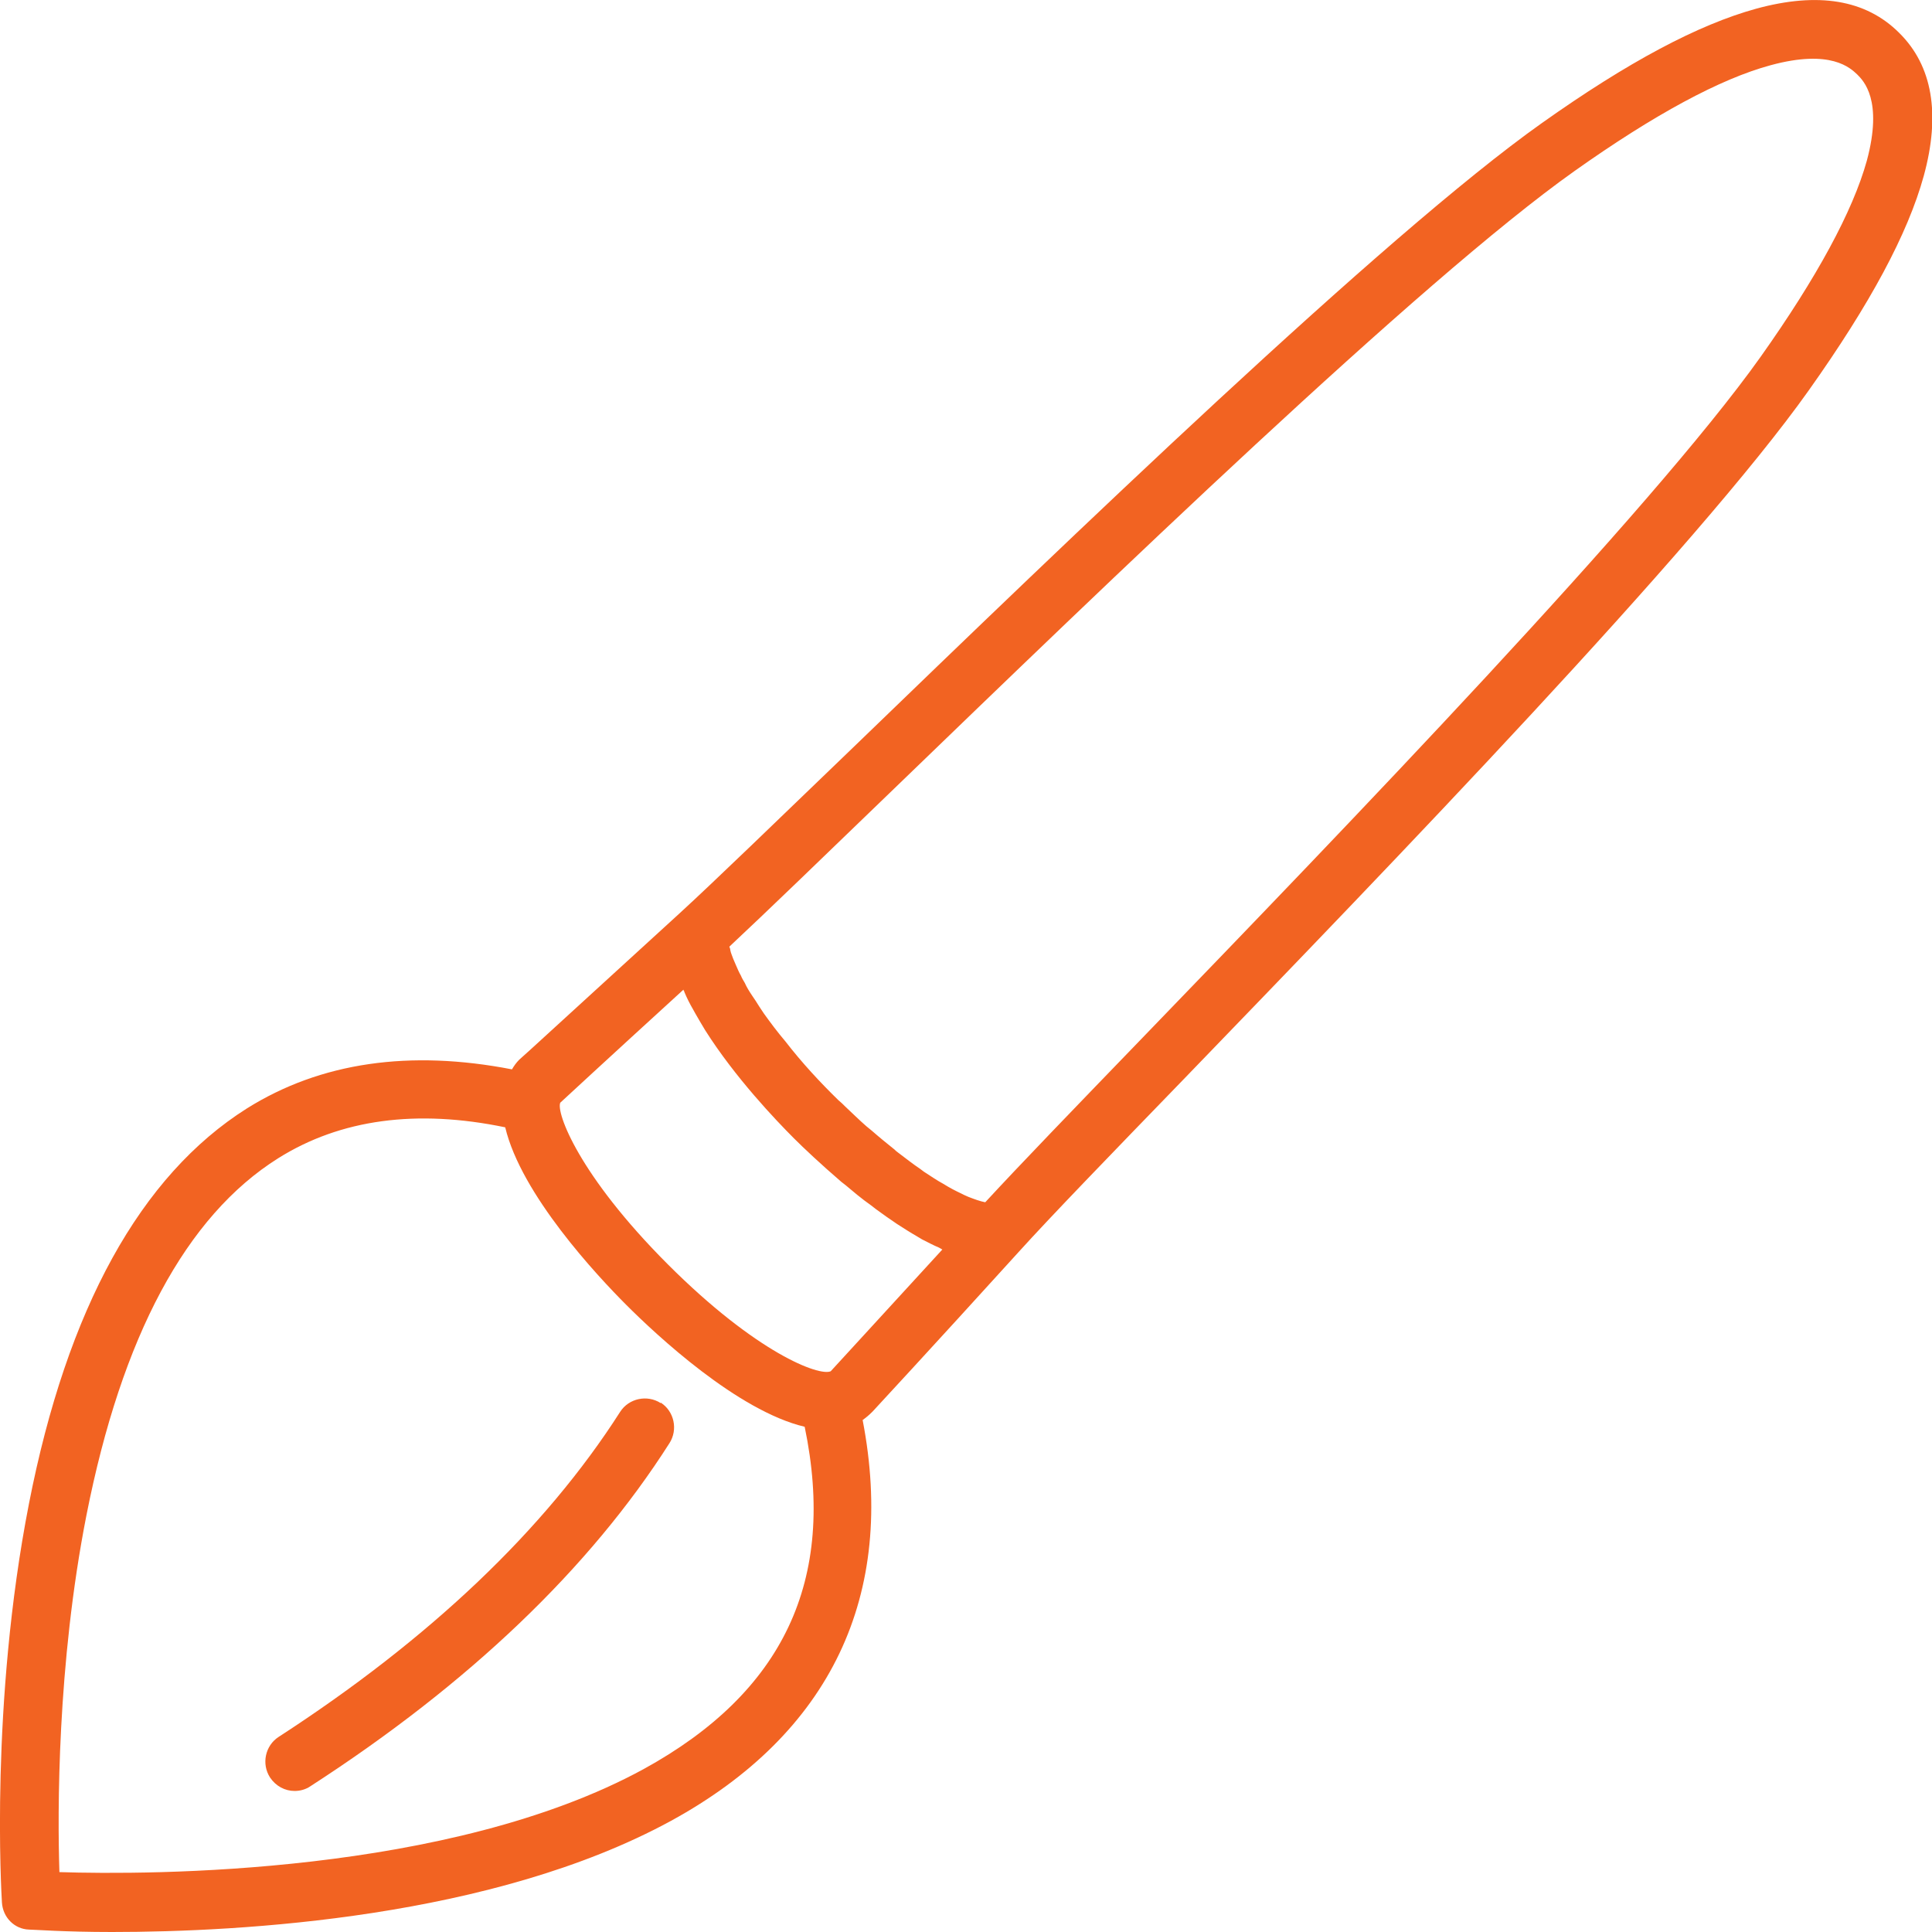 <?xml version="1.0" encoding="UTF-8"?>
<svg id="Layer_2" data-name="Layer 2" xmlns="http://www.w3.org/2000/svg" viewBox="0 0 40 40">
  <defs>
    <style>
      .cls-1 {
        fill: #f26322;
      }
    </style>
  </defs>
  <g id="Layer_1-2" data-name="Layer 1">
    <g id="Artwork_248" data-name="Artwork 248">
      <g>
        <path class="cls-1" d="M13.68,29.05c-.28-.18-.66-.1-.84.18-1.56,2.44-3.94,4.7-7.07,6.73-.28.18-.36.56-.18.84.12.18.31.28.51.28.11,0,.23-.03.33-.1,3.28-2.12,5.78-4.51,7.43-7.1.18-.28.1-.66-.18-.84Z"/>
        <path class="cls-1" d="M39.32.68c-.69-.69-1.68-.85-2.96-.5-1.2.33-2.65,1.1-4.44,2.37-3.26,2.31-9.86,8.68-14.23,12.9-1.61,1.55-2.88,2.78-3.61,3.45-2.05,1.87-3.31,3.03-3.33,3.04-.06.06-.11.13-.15.2-2.11-.41-3.96-.15-5.49.81-2.2,1.39-3.72,4.14-4.51,8.18C-.21,35.27.03,39.22.04,39.39c.02.31.26.55.56.56.09,0,.73.05,1.72.05,2.68,0,7.88-.29,11.57-2.3,3.31-1.81,4.67-4.67,3.97-8.3.07-.05.13-.1.19-.16,0,0,.01-.01.02-.02,0,0,1.16-1.25,3.03-3.31.66-.73,1.89-2,3.44-3.6,4.22-4.37,10.6-10.97,12.91-14.23,1.27-1.79,2.05-3.24,2.38-4.44.35-1.28.18-2.28-.51-2.96ZM13.32,36.63c-4.02,2.19-10.22,2.19-12.09,2.13-.04-1.22-.05-4.29.56-7.39.73-3.7,2.06-6.19,3.97-7.39,1.29-.81,2.87-1.02,4.7-.64.33,1.39,1.9,3.07,2.51,3.68.62.62,2.3,2.19,3.69,2.52.66,3.18-.44,5.5-3.34,7.09ZM17.2,28.39c-.24.11-1.54-.38-3.37-2.21-1.85-1.85-2.32-3.15-2.23-3.35,0,0,.95-.88,2.55-2.34,0,.02.02.03.02.05.05.12.11.24.18.36.02.03.03.06.05.09.06.11.13.22.2.34.62.98,1.47,1.87,1.84,2.24.2.2.55.53.98.9.03.02.06.05.09.07.08.07.16.13.24.2.1.08.19.15.29.22.03.02.06.05.09.07.15.11.29.21.44.31,0,0,0,0,0,0,.14.09.28.18.42.26.03.02.07.04.1.06.12.06.23.12.35.17.02.01.05.03.07.04-1.34,1.46-2.18,2.38-2.32,2.53ZM38.65,3.33c-.29,1.04-1.03,2.41-2.2,4.06-2.26,3.18-8.6,9.75-12.79,14.09-1.41,1.46-2.56,2.65-3.26,3.41,0,0,0,0-.01,0-.1-.02-.21-.06-.34-.11-.03-.01-.06-.03-.09-.04-.1-.05-.21-.1-.33-.17-.03-.02-.07-.04-.1-.06-.13-.07-.26-.16-.4-.25-.03-.02-.05-.04-.08-.06-.15-.1-.3-.22-.46-.34-.03-.02-.05-.04-.07-.06-.15-.12-.31-.25-.47-.39-.04-.03-.07-.06-.11-.09-.15-.13-.29-.27-.44-.41-.05-.05-.09-.09-.14-.13-.38-.37-.76-.78-1.1-1.22-.17-.2-.31-.39-.44-.57-.03-.05-.07-.1-.1-.15-.05-.08-.1-.16-.15-.23-.06-.09-.11-.17-.15-.26-.03-.05-.06-.1-.08-.15-.04-.07-.07-.14-.1-.21-.02-.05-.04-.09-.06-.14-.02-.06-.05-.12-.06-.18,0-.02-.01-.05-.02-.07h0c.76-.71,1.95-1.86,3.41-3.27,4.34-4.19,10.9-10.53,14.09-12.79,1.65-1.17,3.02-1.91,4.06-2.19,1.25-.34,1.65.06,1.79.19.13.13.54.53.2,1.79Z"/>
      </g>
    </g>
  </g>
</svg>